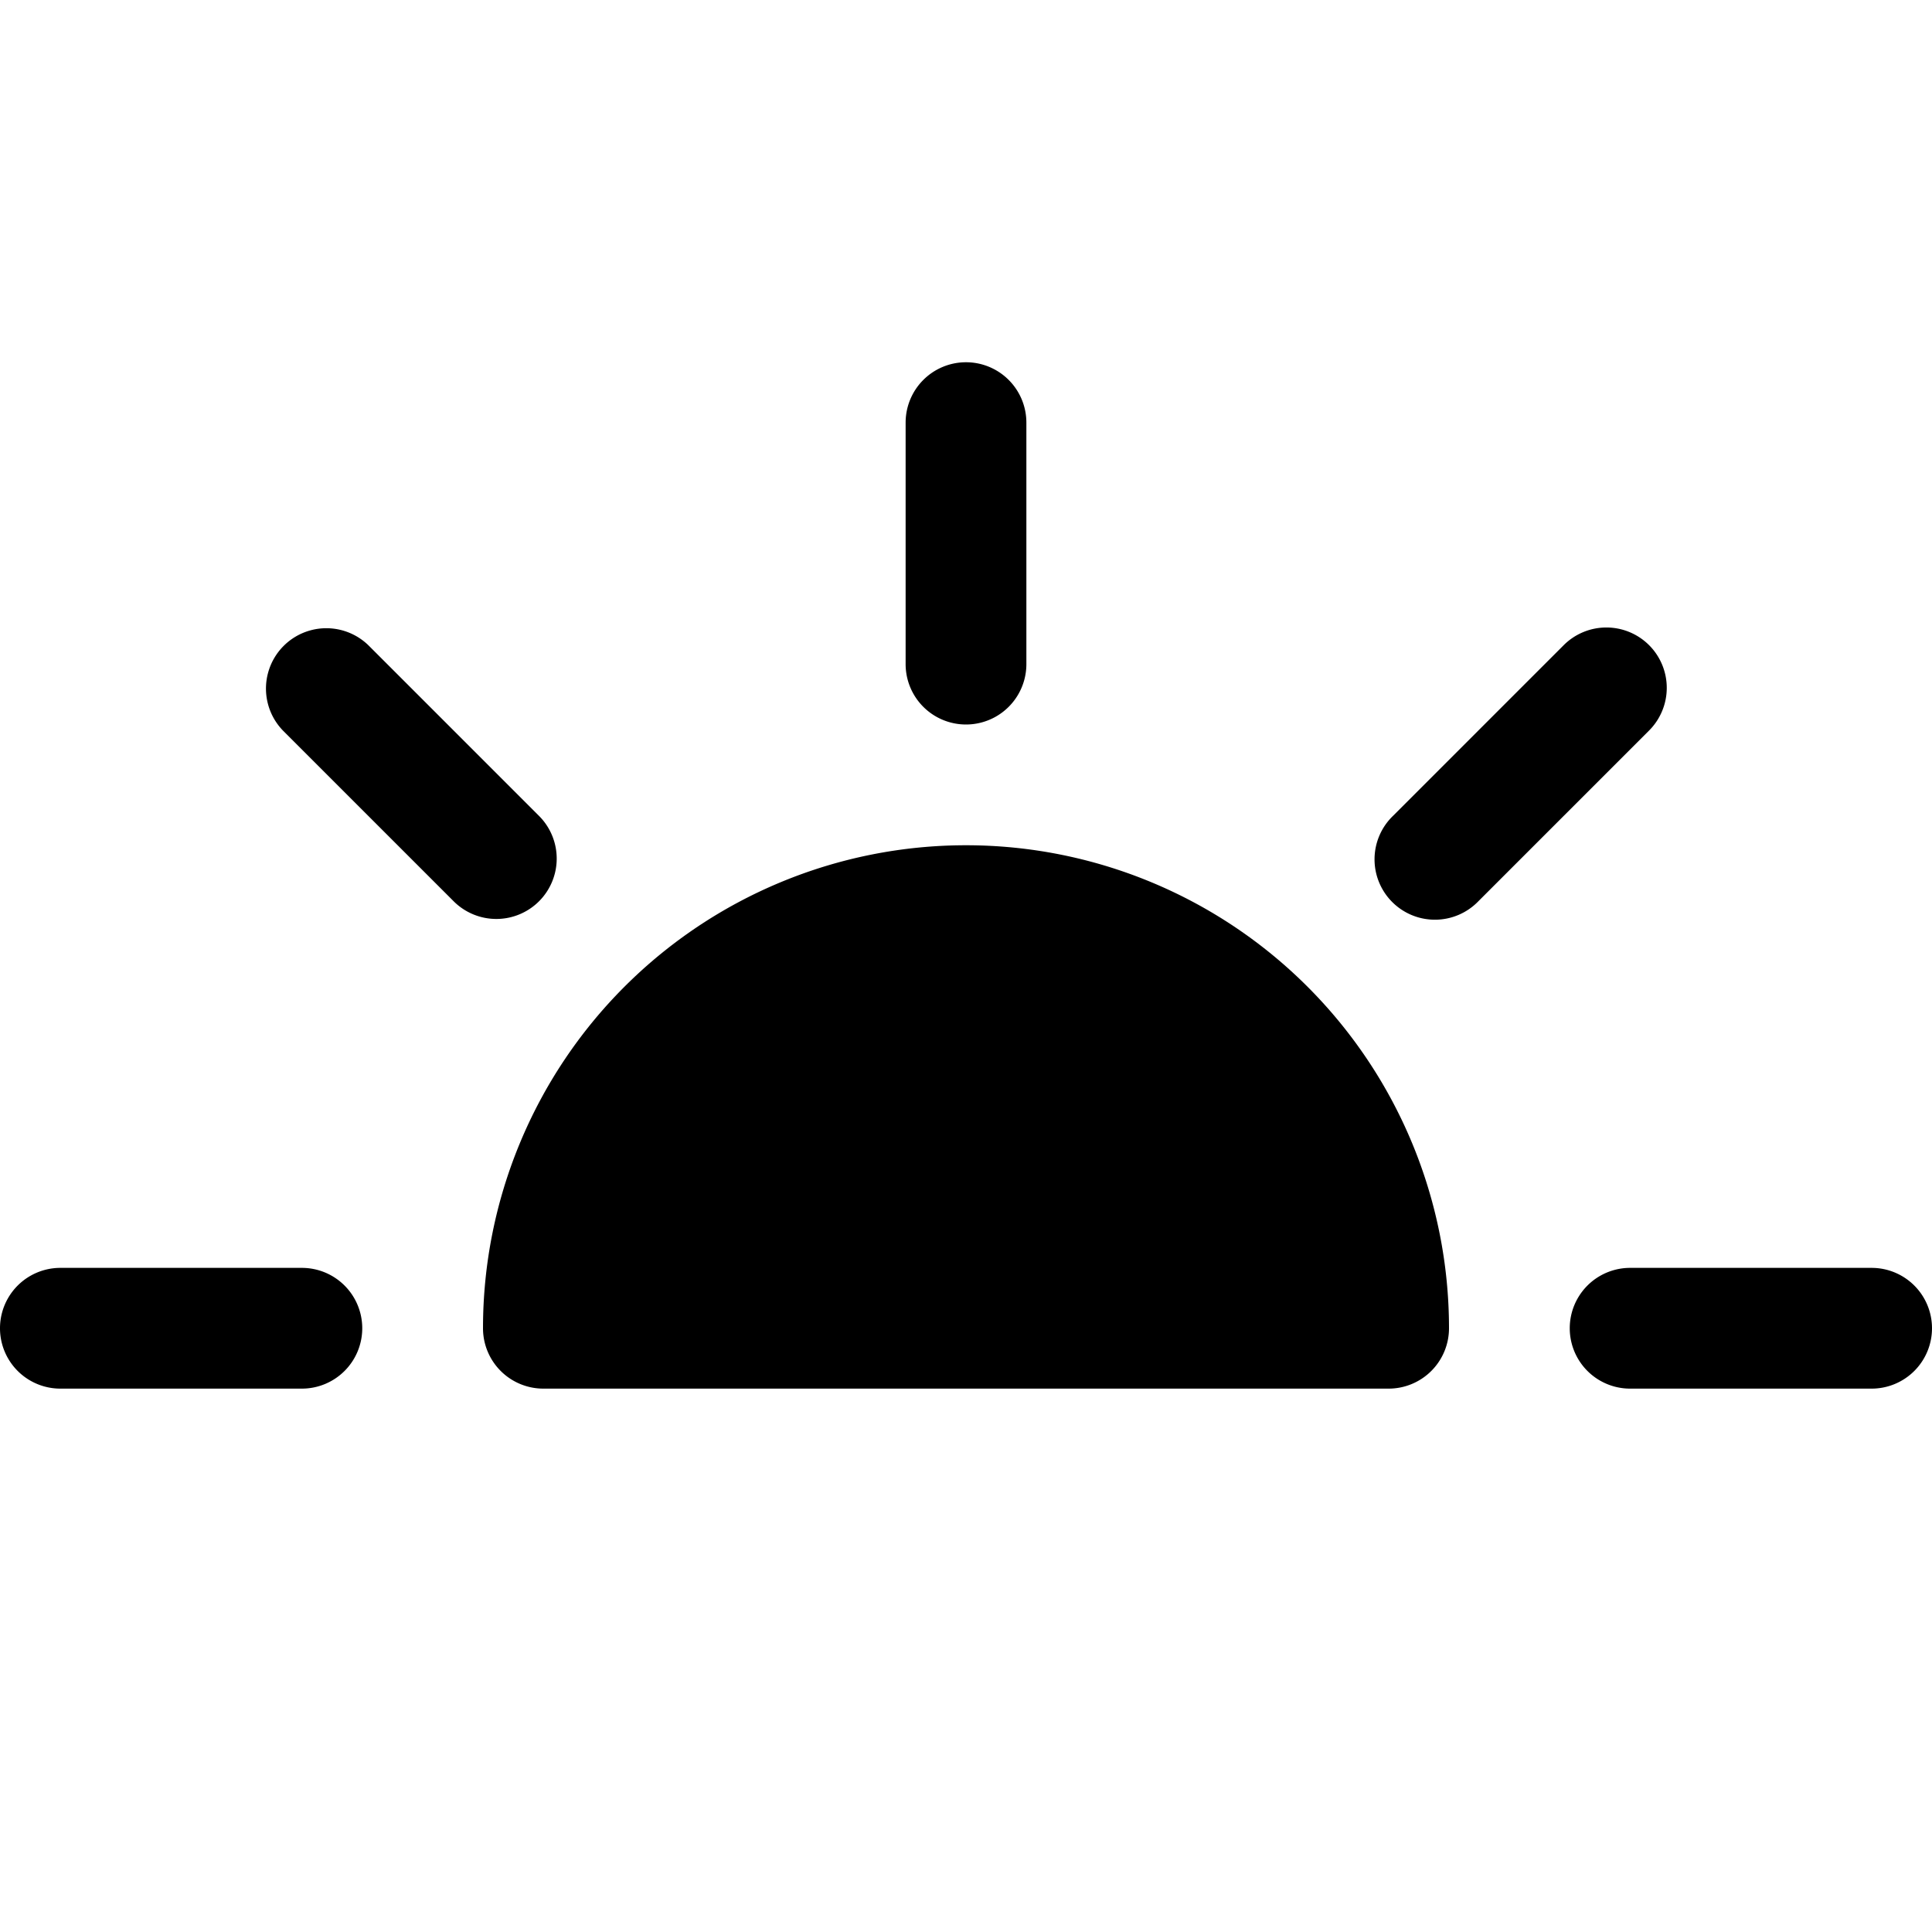 <svg class="bi bi-brightness-alt-high-fill" width="1em" height="1em" viewBox="0 0 16 16" fill="currentColor" xmlns="http://www.w3.org/2000/svg">
  <path fill-rule="evenodd" d="M4 11a4 4 0 118 0 .5.5 0 01-.5.5h-7A.5.5 0 014 11zm4-8a.5.5 0 01.5.5v2a.5.5 0 01-1 0v-2A.5.5 0 018 3zm8 8a.5.5 0 01-.5.5h-2a.5.5 0 010-1h2a.5.5 0 01.5.5zM3 11a.5.5 0 01-.5.5h-2a.5.5 0 010-1h2a.5.5 0 01.5.5zm10.657-5.657a.5.5 0 010 .707l-1.414 1.414a.5.5 0 11-.707-.707l1.414-1.414a.5.5 0 01.707 0zM4.464 7.464a.5.5 0 01-.707 0L2.343 6.05a.5.5 0 01.707-.707l1.414 1.414a.5.5 0 010 .707z" clip-rule="evenodd"/>
</svg>